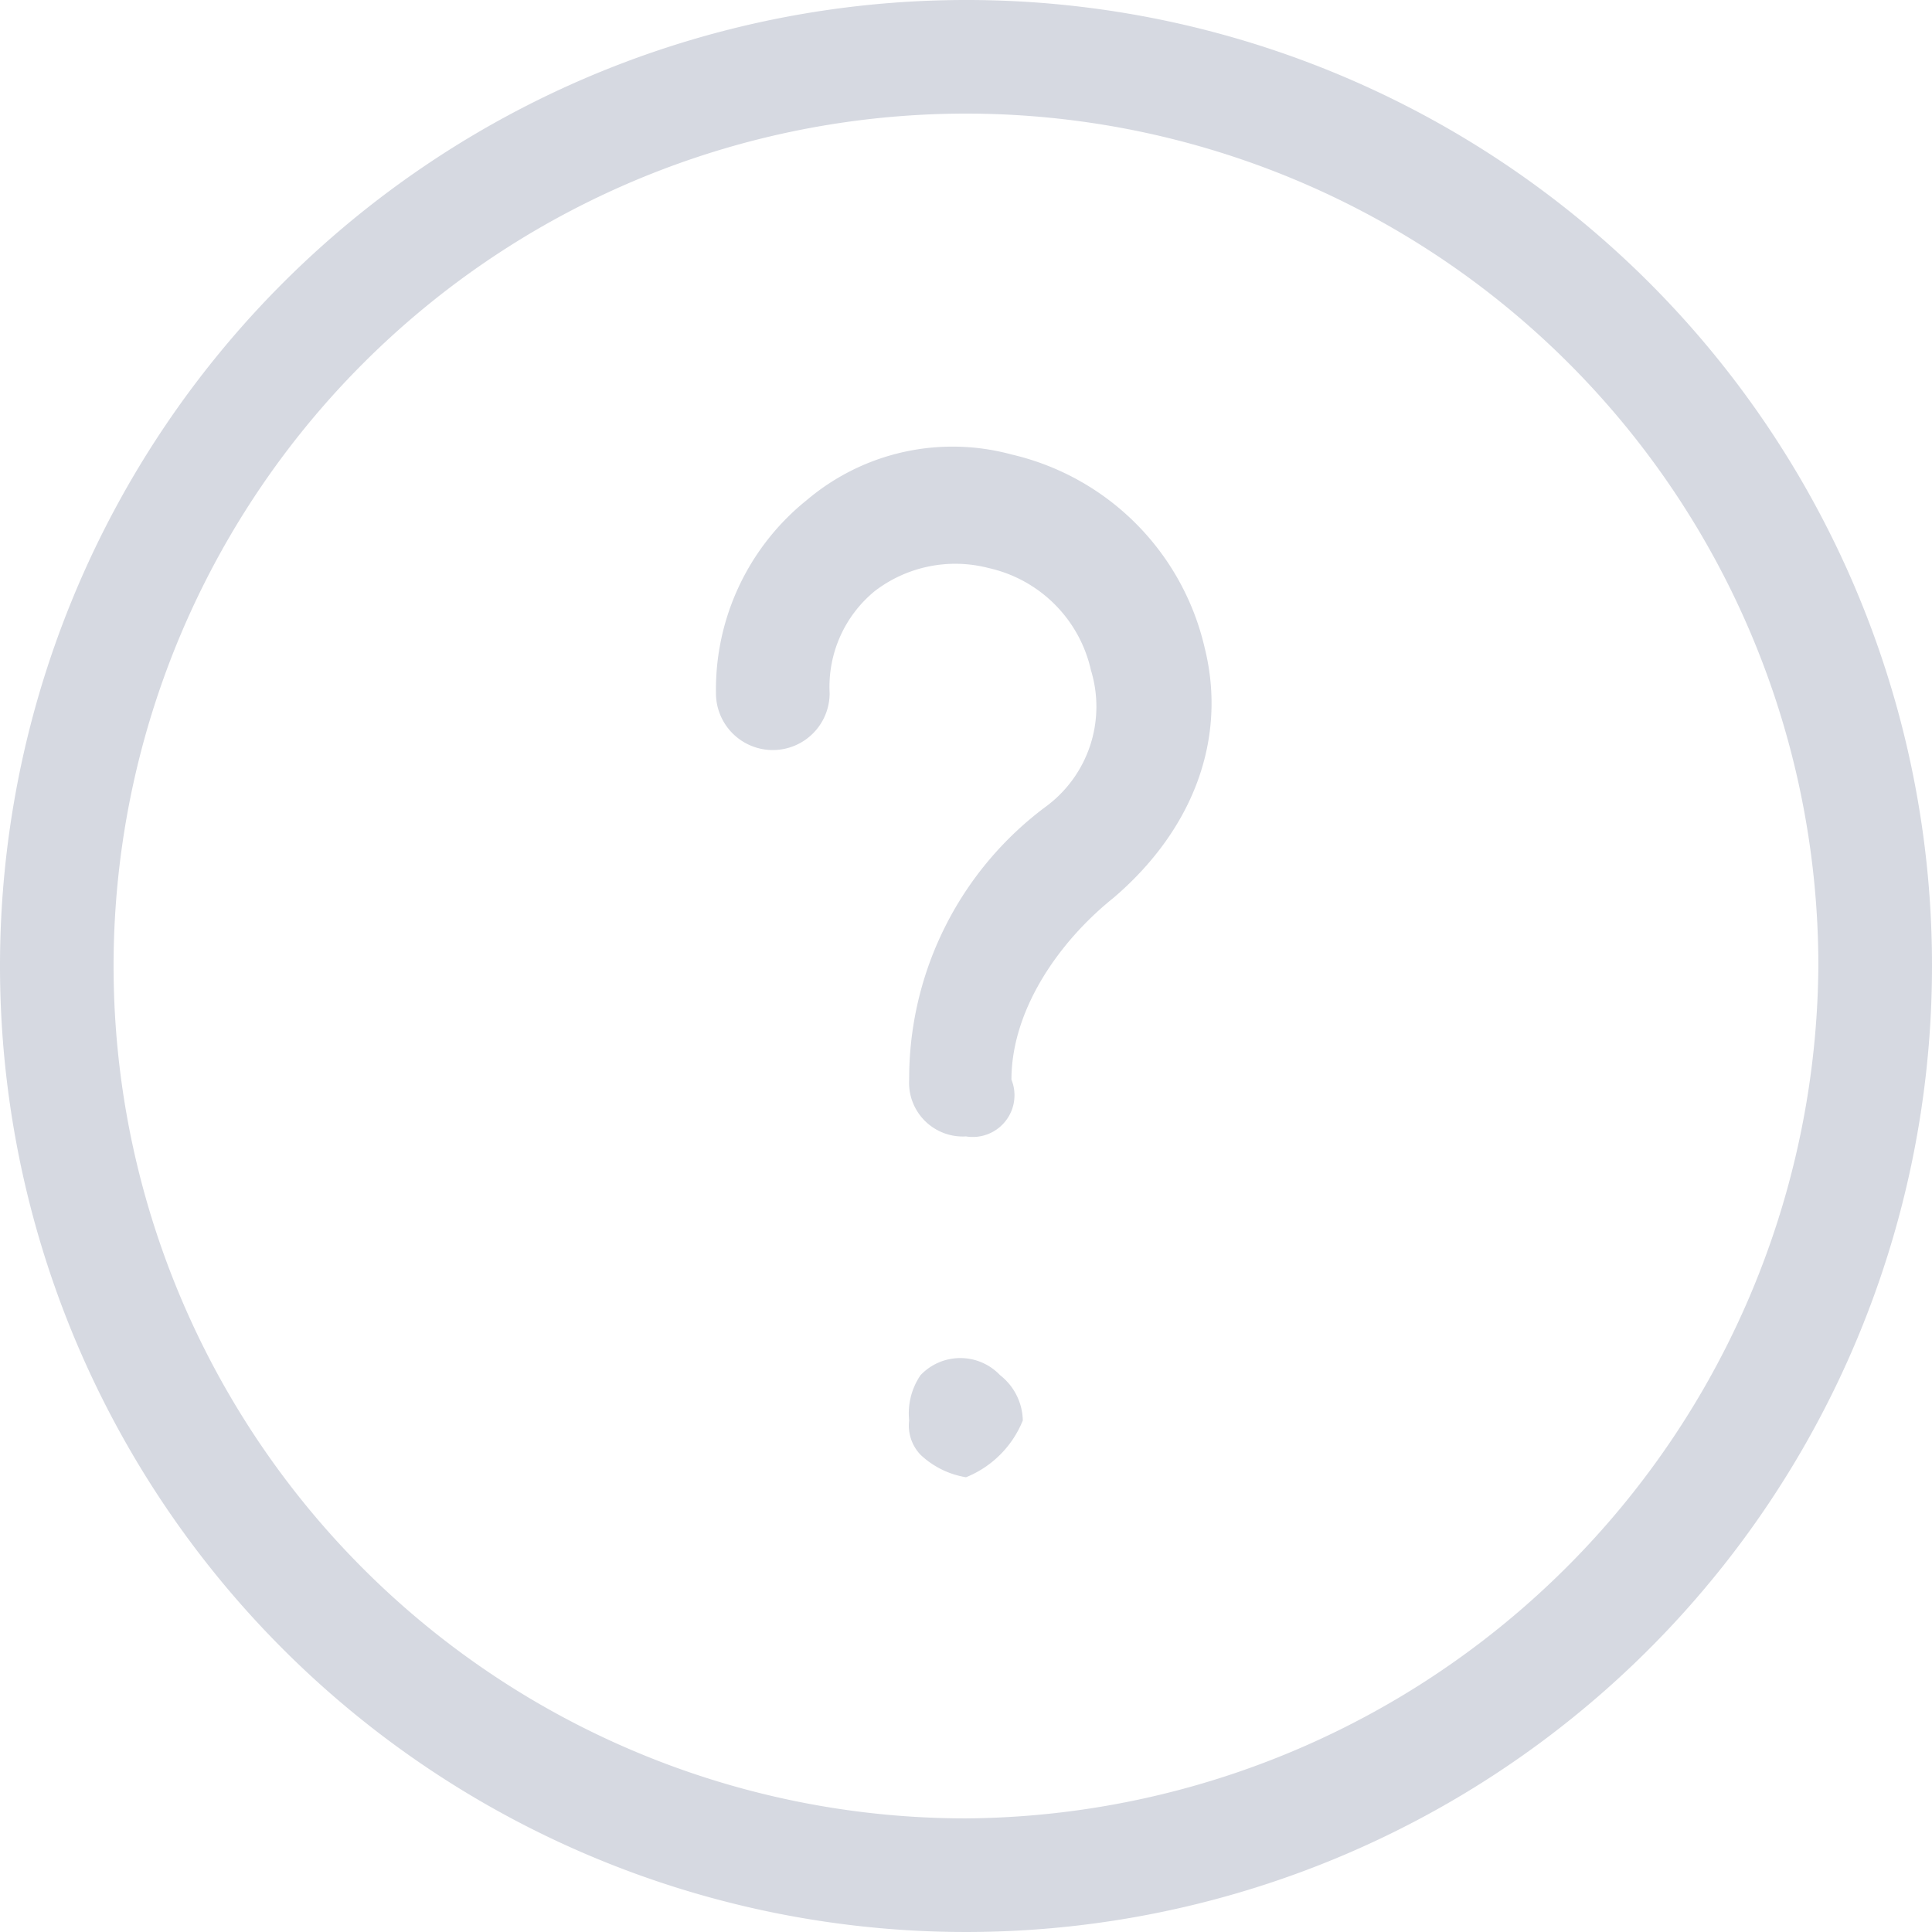 <svg xmlns="http://www.w3.org/2000/svg" width="67" height="67" viewBox="0 0 67 67">
<defs>
    <style>
      .cls-1 {
        fill: #334369;
        fill-rule: evenodd;
        opacity: 0.2;
      }
    </style>
  </defs>
  <path id="Forma_1" data-name="Forma 1" class="cls-1" d="M573.076,5972.76a7.817,7.817,0,0,0-7.094,1.58,8.424,8.424,0,0,0-3.153,6.7,1.971,1.971,0,0,0,3.942,0,4.29,4.29,0,0,1,1.576-3.55,4.591,4.591,0,0,1,3.941-.79,4.679,4.679,0,0,1,3.547,3.55,4.307,4.307,0,0,1-1.576,4.73,11.759,11.759,0,0,0-4.73,9.46,1.863,1.863,0,0,0,1.971,1.97,1.447,1.447,0,0,0,1.576-1.97c0-2.36,1.577-4.73,3.547-6.31,2.759-2.36,3.941-5.51,3.153-8.67A8.949,8.949,0,0,0,573.076,5972.76Zm-3.153,31.93a2.353,2.353,0,0,0-.394,1.57,1.464,1.464,0,0,0,.394,1.19,3.005,3.005,0,0,0,1.577.78,3.555,3.555,0,0,0,1.97-1.97,2.041,2.041,0,0,0-.788-1.57A1.9,1.9,0,0,0,569.923,6004.69ZM571.5,5957a33.5,33.5,0,1,0,33.5,33.5A33.474,33.474,0,0,0,571.5,5957Zm0,63.06a29.56,29.56,0,1,1,29.559-29.56A29.774,29.774,0,0,1,571.5,6020.06Z" transform="translate(-538 -5957)"/>
</svg>
